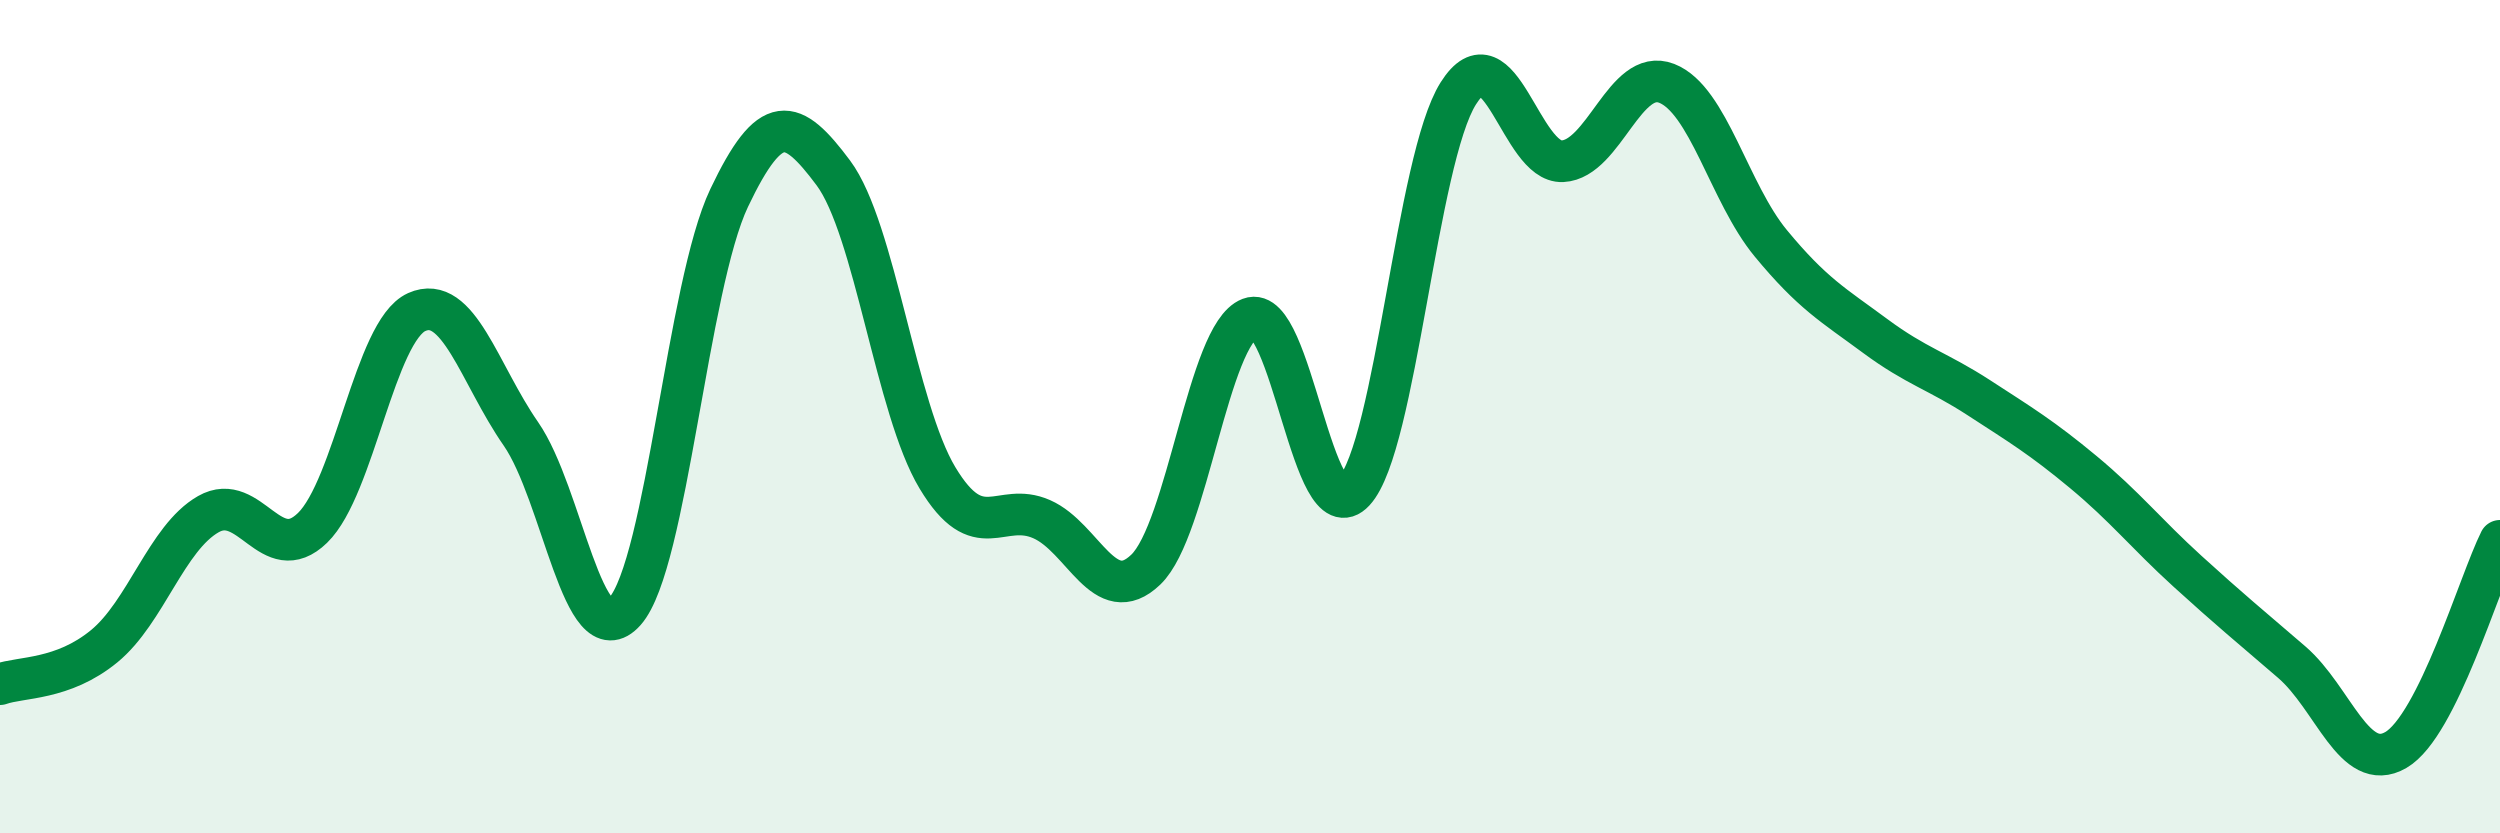 
    <svg width="60" height="20" viewBox="0 0 60 20" xmlns="http://www.w3.org/2000/svg">
      <path
        d="M 0,16.42 C 0.5,16.24 1.5,16.33 2.5,15.51 C 3.5,14.69 4,12.91 5,12.34 C 6,11.77 6.5,13.64 7.5,12.67 C 8.5,11.7 9,7.94 10,7.49 C 11,7.04 11.5,8.97 12.5,10.41 C 13.5,11.85 14,15.8 15,14.67 C 16,13.54 16.5,6.85 17.5,4.75 C 18.5,2.65 19,2.81 20,4.15 C 21,5.49 21.5,9.81 22.5,11.47 C 23.5,13.13 24,12.02 25,12.46 C 26,12.9 26.5,14.63 27.5,13.67 C 28.5,12.71 29,8.02 30,7.64 C 31,7.26 31.5,12.87 32.5,11.79 C 33.5,10.71 34,3.82 35,2.24 C 36,0.66 36.5,3.92 37.5,3.87 C 38.5,3.82 39,1.61 40,2 C 41,2.39 41.5,4.63 42.5,5.84 C 43.5,7.05 44,7.32 45,8.06 C 46,8.8 46.5,8.9 47.5,9.55 C 48.5,10.2 49,10.5 50,11.33 C 51,12.16 51.5,12.8 52.5,13.71 C 53.5,14.62 54,15.03 55,15.89 C 56,16.75 56.5,18.58 57.5,18 C 58.5,17.42 59.5,13.98 60,12.98L60 20L0 20Z"
        fill="#008740"
        opacity="0.1"
        stroke-linecap="round"
        stroke-linejoin="round"
      />
      <path
        d="M 0,16.42 C 0.5,16.24 1.5,16.33 2.5,15.51 C 3.5,14.69 4,12.91 5,12.34 C 6,11.77 6.5,13.64 7.5,12.67 C 8.5,11.7 9,7.94 10,7.49 C 11,7.04 11.5,8.97 12.5,10.41 C 13.5,11.85 14,15.8 15,14.67 C 16,13.54 16.5,6.85 17.5,4.75 C 18.5,2.65 19,2.81 20,4.15 C 21,5.49 21.5,9.81 22.5,11.47 C 23.5,13.13 24,12.02 25,12.46 C 26,12.9 26.5,14.63 27.5,13.67 C 28.5,12.71 29,8.02 30,7.64 C 31,7.26 31.5,12.87 32.5,11.79 C 33.5,10.71 34,3.82 35,2.24 C 36,0.66 36.5,3.92 37.5,3.87 C 38.5,3.82 39,1.61 40,2 C 41,2.39 41.5,4.63 42.5,5.84 C 43.5,7.05 44,7.32 45,8.06 C 46,8.8 46.5,8.9 47.5,9.55 C 48.5,10.2 49,10.5 50,11.33 C 51,12.16 51.5,12.8 52.5,13.71 C 53.5,14.62 54,15.03 55,15.89 C 56,16.75 56.5,18.58 57.5,18 C 58.5,17.42 59.5,13.98 60,12.98"
        stroke="#008740"
        stroke-width="1"
        fill="none"
        stroke-linecap="round"
        stroke-linejoin="round"
      />
    </svg>
  